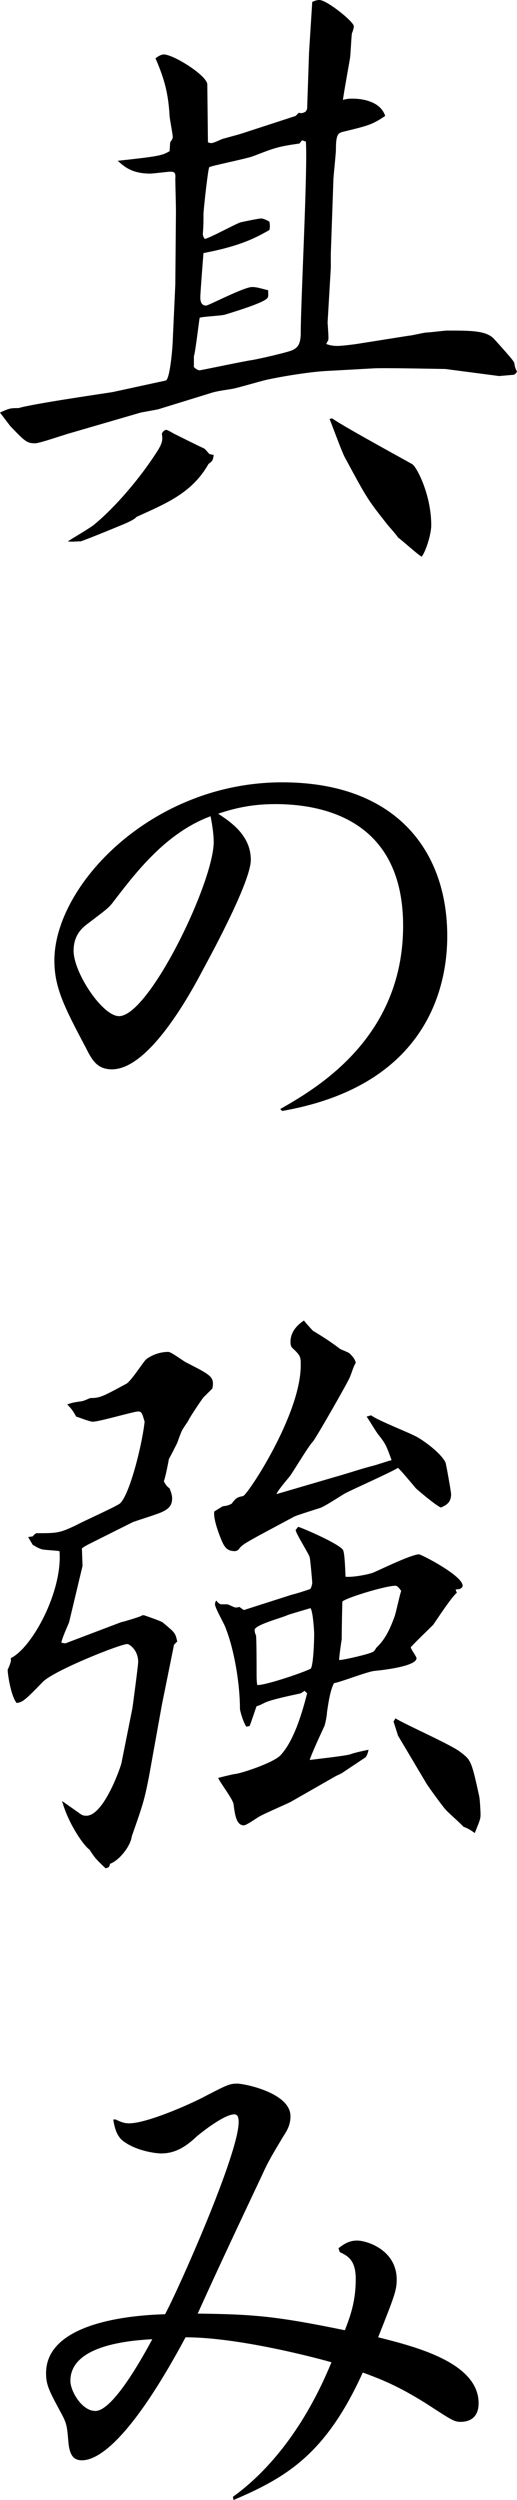 <?xml version="1.0" encoding="UTF-8"?>
<svg id="_レイヤー_1" data-name="レイヤー_1" xmlns="http://www.w3.org/2000/svg" width="54.938" height="265.331" version="1.1" viewBox="0 0 54.938 265.331">
  <!-- Generator: Adobe Illustrator 29.5.1, SVG Export Plug-In . SVG Version: 2.1.0 Build 141)  -->
  <path d="M17.61,40.388c.476-.136.748-3.808.748-4.284l.271-5.916.068-7.819c0-.544-.068-2.924-.068-3.4.068-.68-.136-.748-.544-.748-.204,0-1.836.204-2.107.204-1.972,0-2.788-.748-3.468-1.36,4.352-.476,4.691-.544,5.508-1.02l.067-.952c.137-.204.272-.34.272-.544,0-.34-.34-1.972-.34-2.312-.137-2.312-.544-3.875-1.496-6.051.204-.136.544-.408.884-.408,1.02,0,4.624,2.244,4.624,3.196l.067,6.12c.136.068.34.136.477.068.203,0,1.088-.476,1.291-.476.204-.068,1.496-.408,1.7-.476l5.848-1.904.34-.34c.271.068.408.068.748-.136l.136-.272.204-5.983.34-5.372c.136-.068.476-.204.748-.204.815,0,3.672,2.312,3.672,2.788,0,.204-.137.612-.204.748-.068.408-.136,2.244-.204,2.652-.612,3.468-.68,3.875-.748,4.419.476-.136.68-.136,1.02-.136,1.156,0,2.992.34,3.468,1.835-1.428.952-1.768,1.02-4.556,1.7-.407.136-.68.204-.68,1.836,0,.544-.271,2.855-.271,3.332l-.272,7.751v1.496l-.34,5.779c0,.272.136,1.632.068,1.904-.068.136-.204.34-.204.408.34.136.748.204,1.155.204.477,0,1.564-.136,2.04-.204l5.575-.884c.272,0,1.632-.34,1.904-.34.34,0,1.836-.204,2.176-.204,2.584,0,4.216,0,5.031.952,1.904,2.108,2.108,2.379,2.108,2.583q.067.476.271.816-.136.272-.34.34l-1.563.136-5.712-.748c-.136,0-6.596-.136-7.615-.068l-4.896.272c-1.632.068-4.691.544-6.527.952-.612.136-3.128.884-3.604.952-.748.136-1.563.204-2.38.476l-5.508,1.7-1.835.34-7.479,2.176c-.544.136-3.264,1.088-3.74,1.088-.884,0-1.088-.204-2.651-1.835l-1.088-1.428c1.02-.476,1.156-.476,1.972-.476,1.564-.476,9.655-1.632,9.995-1.7l5.644-1.224ZM9.995,55.687c2.312-1.904,4.964-5.031,6.731-7.819.611-.952.544-1.292.476-1.836.068-.204.272-.408.477-.408.136,0,.68.34.815.408.408.204,2.72,1.36,3.195,1.564.137.068.477.544.612.612.136,0,.272.068.408.068-.068.544-.136.68-.544.952-1.768,3.128-4.556,4.216-7.684,5.644-.136.272-1.292.748-1.632.884-.476.204-4.147,1.7-4.283,1.7-.477,0-.952.068-1.36,0,.408-.271,2.38-1.428,2.788-1.768ZM32.093,14.891l-.271.34c-2.38.34-2.652.476-4.964,1.36-.748.272-4.487,1.02-4.624,1.156-.136.204-.611,4.556-.611,4.964,0,1.02,0,1.156-.068,2.107,0,.204.068.34.204.544.612-.136,3.195-1.563,3.808-1.768.612-.136,1.972-.408,2.176-.408s.544.136.884.34c.068.408.068.544,0,.884-1.428.816-3.06,1.7-7.003,2.448-.068.748-.34,4.352-.34,4.691,0,.476.136.884.611.884.272,0,4.012-1.972,4.896-1.972.544,0,1.088.204,1.7.34,0,.204.068.68-.068.816-.34.544-4.079,1.632-4.487,1.768s-2.38.204-2.72.34c-.068.34-.476,3.808-.612,4.08v1.156c.137.136.408.34.612.34.136,0,4.964-1.02,5.575-1.088.816-.136,4.08-.884,4.352-1.088.544-.272.816-.68.816-1.836,0-3.264.748-17.406.544-20.262l-.408-.136ZM35.288,44.399c1.225.884,8.5,4.828,8.567,4.896.544.476,1.972,3.332,1.972,6.459,0,.884-.544,2.72-1.02,3.332-.476-.271-2.107-1.768-2.516-2.04-.136-.272-1.088-1.292-1.224-1.496-2.04-2.584-2.108-2.72-4.42-7.003-.34-.612-1.36-3.468-1.632-4.08l.271-.068Z"/>
  <path d="M29.781,117.704c3.672-2.108,13.055-7.411,13.055-19.446,0-10.743-7.751-12.918-13.599-12.918-2.72,0-4.624.544-6.052,1.02,1.224.815,3.468,2.244,3.468,4.896,0,2.176-3.739,9.179-5.031,11.559-1.428,2.72-5.779,10.675-9.724,10.675-1.563,0-2.107-.952-2.787-2.312-2.312-4.352-3.332-6.392-3.332-9.247,0-7.955,10.335-18.902,24.206-18.902,12.034,0,17.542,7.208,17.542,16.318,0,4.147-1.224,15.707-17.542,18.562l-.204-.204ZM11.967,95.81c-.476.612-.815.816-2.584,2.176-.544.408-1.563,1.156-1.563,2.924,0,2.312,3.06,6.935,4.827,6.935,3.196,0,10.063-14.21,10.063-18.494,0-.884-.204-2.107-.34-2.72-4.76,1.768-7.955,5.983-10.403,9.179Z"/>
  <path d="M1.156,175.979c2.312-1.156,5.507-7.139,5.167-11.355-.34-.068-1.836-.136-1.903-.204-.204-.068-.408-.136-.952-.476l-.476-.816.476-.068c.136-.136.271-.34.476-.34,2.108,0,2.38,0,4.216-.884.748-.408,3.943-1.836,4.556-2.244,1.02-.816,2.38-6.188,2.651-8.703-.271-.952-.34-1.088-.68-1.088-.476,0-4.147,1.088-4.827,1.088-.34,0-1.496-.476-1.769-.544-.34-.612-.476-.816-.951-1.292.407-.136.544-.204,1.563-.34.34-.068.816-.34.952-.34.952,0,1.224-.136,3.739-1.496.477-.204,1.768-2.244,2.108-2.583.136-.136,1.088-.816,2.379-.816.341,0,1.632,1.02,1.973,1.156,2.651,1.36,2.923,1.496,2.72,2.72l-.952.952c-.136.136-1.496,2.176-1.564,2.38-.136.272-.407.612-.611.952-.136.136-.544,1.292-.612,1.496-.136.272-.748,1.496-.884,1.7-.068.408-.408,2.108-.544,2.38.272.476.34.544.612.748.271.68.271.884.271,1.088,0,.748-.408,1.088-.952,1.36-.476.272-2.787.952-3.264,1.156l-4.487,2.244c-.136.068-.815.408-.884.544l.068,1.836-1.428,5.983c-.137.34-.816,1.836-.816,2.176l.408.068,5.915-2.244c.34-.068,1.904-.544,2.176-.68.068-.068.136-.068.272-.068.204.068,1.768.612,1.972.748,1.292,1.088,1.359,1.088,1.563,2.04l-.34.34-1.292,6.391-1.359,7.547c-.477,2.448-.612,2.924-1.836,6.392-.136,1.088-1.36,2.583-2.312,2.923-.068.34-.137.408-.477.476-1.088-1.02-1.224-1.224-1.699-1.972-.612-.408-2.244-2.72-2.924-5.167l1.836,1.292c.271.204.407.272.747.272,1.904,0,3.74-5.439,3.74-5.644l1.155-5.779c.068-.476.612-4.556.612-4.896,0-1.292-.952-1.904-1.156-1.904-.747,0-7.751,2.788-8.975,4.012-1.904,1.972-2.176,2.176-2.788,2.244-.611-.748-.951-3.06-.951-3.536.136-.271.271-.612.34-.884v-.34ZM23.662,159.865c.476-.068.544-.068.951-.272.477-.612.544-.68,1.225-.816.476-.136,6.119-8.635,6.119-13.871,0-.884,0-1.02-.884-1.836-.204-.204-.204-.476-.204-.68,0-.952.611-1.7,1.428-2.244.136.204.884,1.02.952,1.088,1.02.612,1.972,1.224,2.855,1.904.204.136,1.02.408,1.088.544.34.34.544.612.612.952-.272.476-.272.612-.612,1.496-.204.544-3.672,6.595-3.943,6.868-.477.476-2.04,3.127-2.448,3.671-.68.816-1.292,1.564-1.428,1.904l7.207-2.108c1.36-.408,1.7-.544,2.992-.884.34-.068,1.699-.544,2.04-.612-.544-1.496-.612-1.7-1.36-2.652-.204-.204-1.088-1.7-1.292-1.972l.477-.136c.68.544,4.215,1.904,4.896,2.312.271.136,2.312,1.428,2.991,2.652.068.068.612,3.195.612,3.399,0,.884-.477,1.156-1.088,1.428-.612-.272-2.516-1.904-2.652-2.04-1.428-1.7-1.563-1.836-1.903-2.176-.884.544-4.896,2.312-5.644,2.72-.476.272-2.312,1.496-2.72,1.564-.204.068-2.38.748-2.651.884l-3.808,2.04c-1.088.612-1.769.952-2.04,1.36-.136.204-.34.272-.477.272-1.02,0-1.224-.68-1.632-1.7-.203-.544-.68-1.904-.544-2.516l.885-.544ZM25.905,170.88l5.1-1.632c.34-.068,1.632-.476,1.972-.612.136-.204.204-.544.204-.68,0-.068-.204-2.447-.271-2.651,0-.272-1.429-2.448-1.496-2.924l.271-.34c.477.136,4.284,1.768,4.76,2.448.136.272.204,1.088.272,2.855.747.068,2.243-.204,2.855-.408.271-.068,4.079-1.972,4.963-1.972.204,0,4.624,2.244,4.624,3.332,0,.136-.068.204-.272.34l-.476.068.136.34c-.544.408-2.176,2.924-2.516,3.4-.408.408-2.107,2.04-2.38,2.38,0,.204.544.884.612,1.156,0,.816-3.128,1.224-4.487,1.36-.748.068-3.672,1.224-4.284,1.292-.407.748-.611,2.176-.748,3.127,0,.34-.203,1.292-.271,1.428-.408.884-1.36,2.924-1.563,3.604.407-.068,3.671-.408,4.352-.612.271-.136,1.563-.408,1.903-.476-.068.272-.136.612-.34.816-.816.544-1.632,1.088-2.448,1.632-.067.068-.544.272-.68.34l-4.76,2.72c-.203.136-2.923,1.292-3.467,1.632-.341.204-1.292.884-1.564.884-.815,0-.952-1.224-1.088-2.244-.067-.544-1.496-2.38-1.632-2.788.477-.136,1.36-.34,1.7-.408.544,0,4.079-1.156,4.896-1.972,1.496-1.564,2.38-4.76,2.855-6.595l-.271-.272-.408.272c-.952.204-3.264.68-3.876,1.02-.408.204-.544.271-.815.34-.137.34-.612,1.836-.748,2.107l-.34.068c-.272-.34-.681-1.632-.681-1.904,0-2.652-.611-6.255-1.495-8.5-.137-.476-1.156-2.176-1.156-2.583,0-.068,0-.204.136-.408.137.204.34.408.544.408h.612c.136,0,.748.34.884.34.068,0,.272,0,.408-.068l.476.34ZM33.045,177.067c.271-.544.34-2.992.34-3.672,0-.271-.136-2.516-.408-2.72-.408.136-2.107.612-2.447.748-.544.272-3.468,1.02-3.468,1.564,0,.204.067.476.136.544.068.272.068,3.332.068,3.875,0,.816,0,.952.067,1.428.884.068,5.576-1.563,5.712-1.768ZM39.504,175.368c.204-.068.272-.136.477-.476.611-.612,1.224-1.292,1.972-3.399.136-.408.544-2.312.68-2.652-.204-.272-.408-.544-.612-.544-1.088,0-5.507,1.36-5.644,1.7,0,.136-.067,2.652-.067,4.012-.068.34-.272,1.836-.272,2.176.477,0,3.06-.612,3.468-.816ZM42.02,182.371c1.088.68,6.052,2.855,6.936,3.604,1.088.816,1.156.952,1.972,4.691.068.34.136,1.564.136,1.904,0,.476-.067.612-.611,1.972-.408-.272-.544-.408-1.224-.68-.272-.34-1.7-1.564-1.904-1.836-.204-.204-1.903-2.516-2.04-2.788l-2.991-5.032-.477-1.496.204-.34Z"/>
  <path d="M24.75,264.991c3.875-2.788,7.683-7.479,10.471-14.279-1.156-.34-9.724-2.652-15.503-2.652-6.459,12.035-9.791,13.055-11.015,13.055-.884,0-1.292-.544-1.428-1.835-.136-1.564-.136-1.972-.68-2.992-1.36-2.516-1.7-3.128-1.7-4.42,0-5.779,10.403-6.187,12.646-6.255,1.428-2.652,7.819-16.999,7.819-20.398,0-.68-.204-.815-.476-.815-.884,0-2.788,1.359-3.943,2.312-.952.884-2.108,1.836-3.808,1.836-.612,0-2.652-.272-4.012-1.292-.748-.544-.952-1.496-1.088-2.312h.271c.544.271.884.408,1.428.408,1.836,0,6.392-1.972,8.159-2.924,2.244-1.156,2.516-1.292,3.332-1.292.68,0,5.644.952,5.644,3.467,0,.884-.34,1.496-.748,2.108-1.224,2.04-1.632,2.72-2.244,4.08-2.312,4.896-4.623,9.791-6.867,14.754,5.916.068,8.363.272,15.639,1.768.612-1.564,1.156-3.128,1.156-5.439,0-1.972-.816-2.448-1.7-2.856l-.136-.408c.611-.476,1.155-.816,1.972-.816,1.088,0,4.216,1.02,4.216,4.147,0,1.156-.272,1.836-1.973,6.119,4.08,1.02,10.676,2.72,10.676,7.003,0,1.904-1.496,1.972-1.904,1.972-.68,0-.884-.136-3.604-1.904-3.128-1.972-4.964-2.651-6.8-3.332-3.943,8.703-8.159,11.151-13.734,13.531l-.067-.34ZM7.479,252.685c0,1.088,1.224,3.195,2.651,3.195,1.7,0,4.487-4.691,6.052-7.615-4.08.204-8.703,1.156-8.703,4.42Z"/>
</svg>